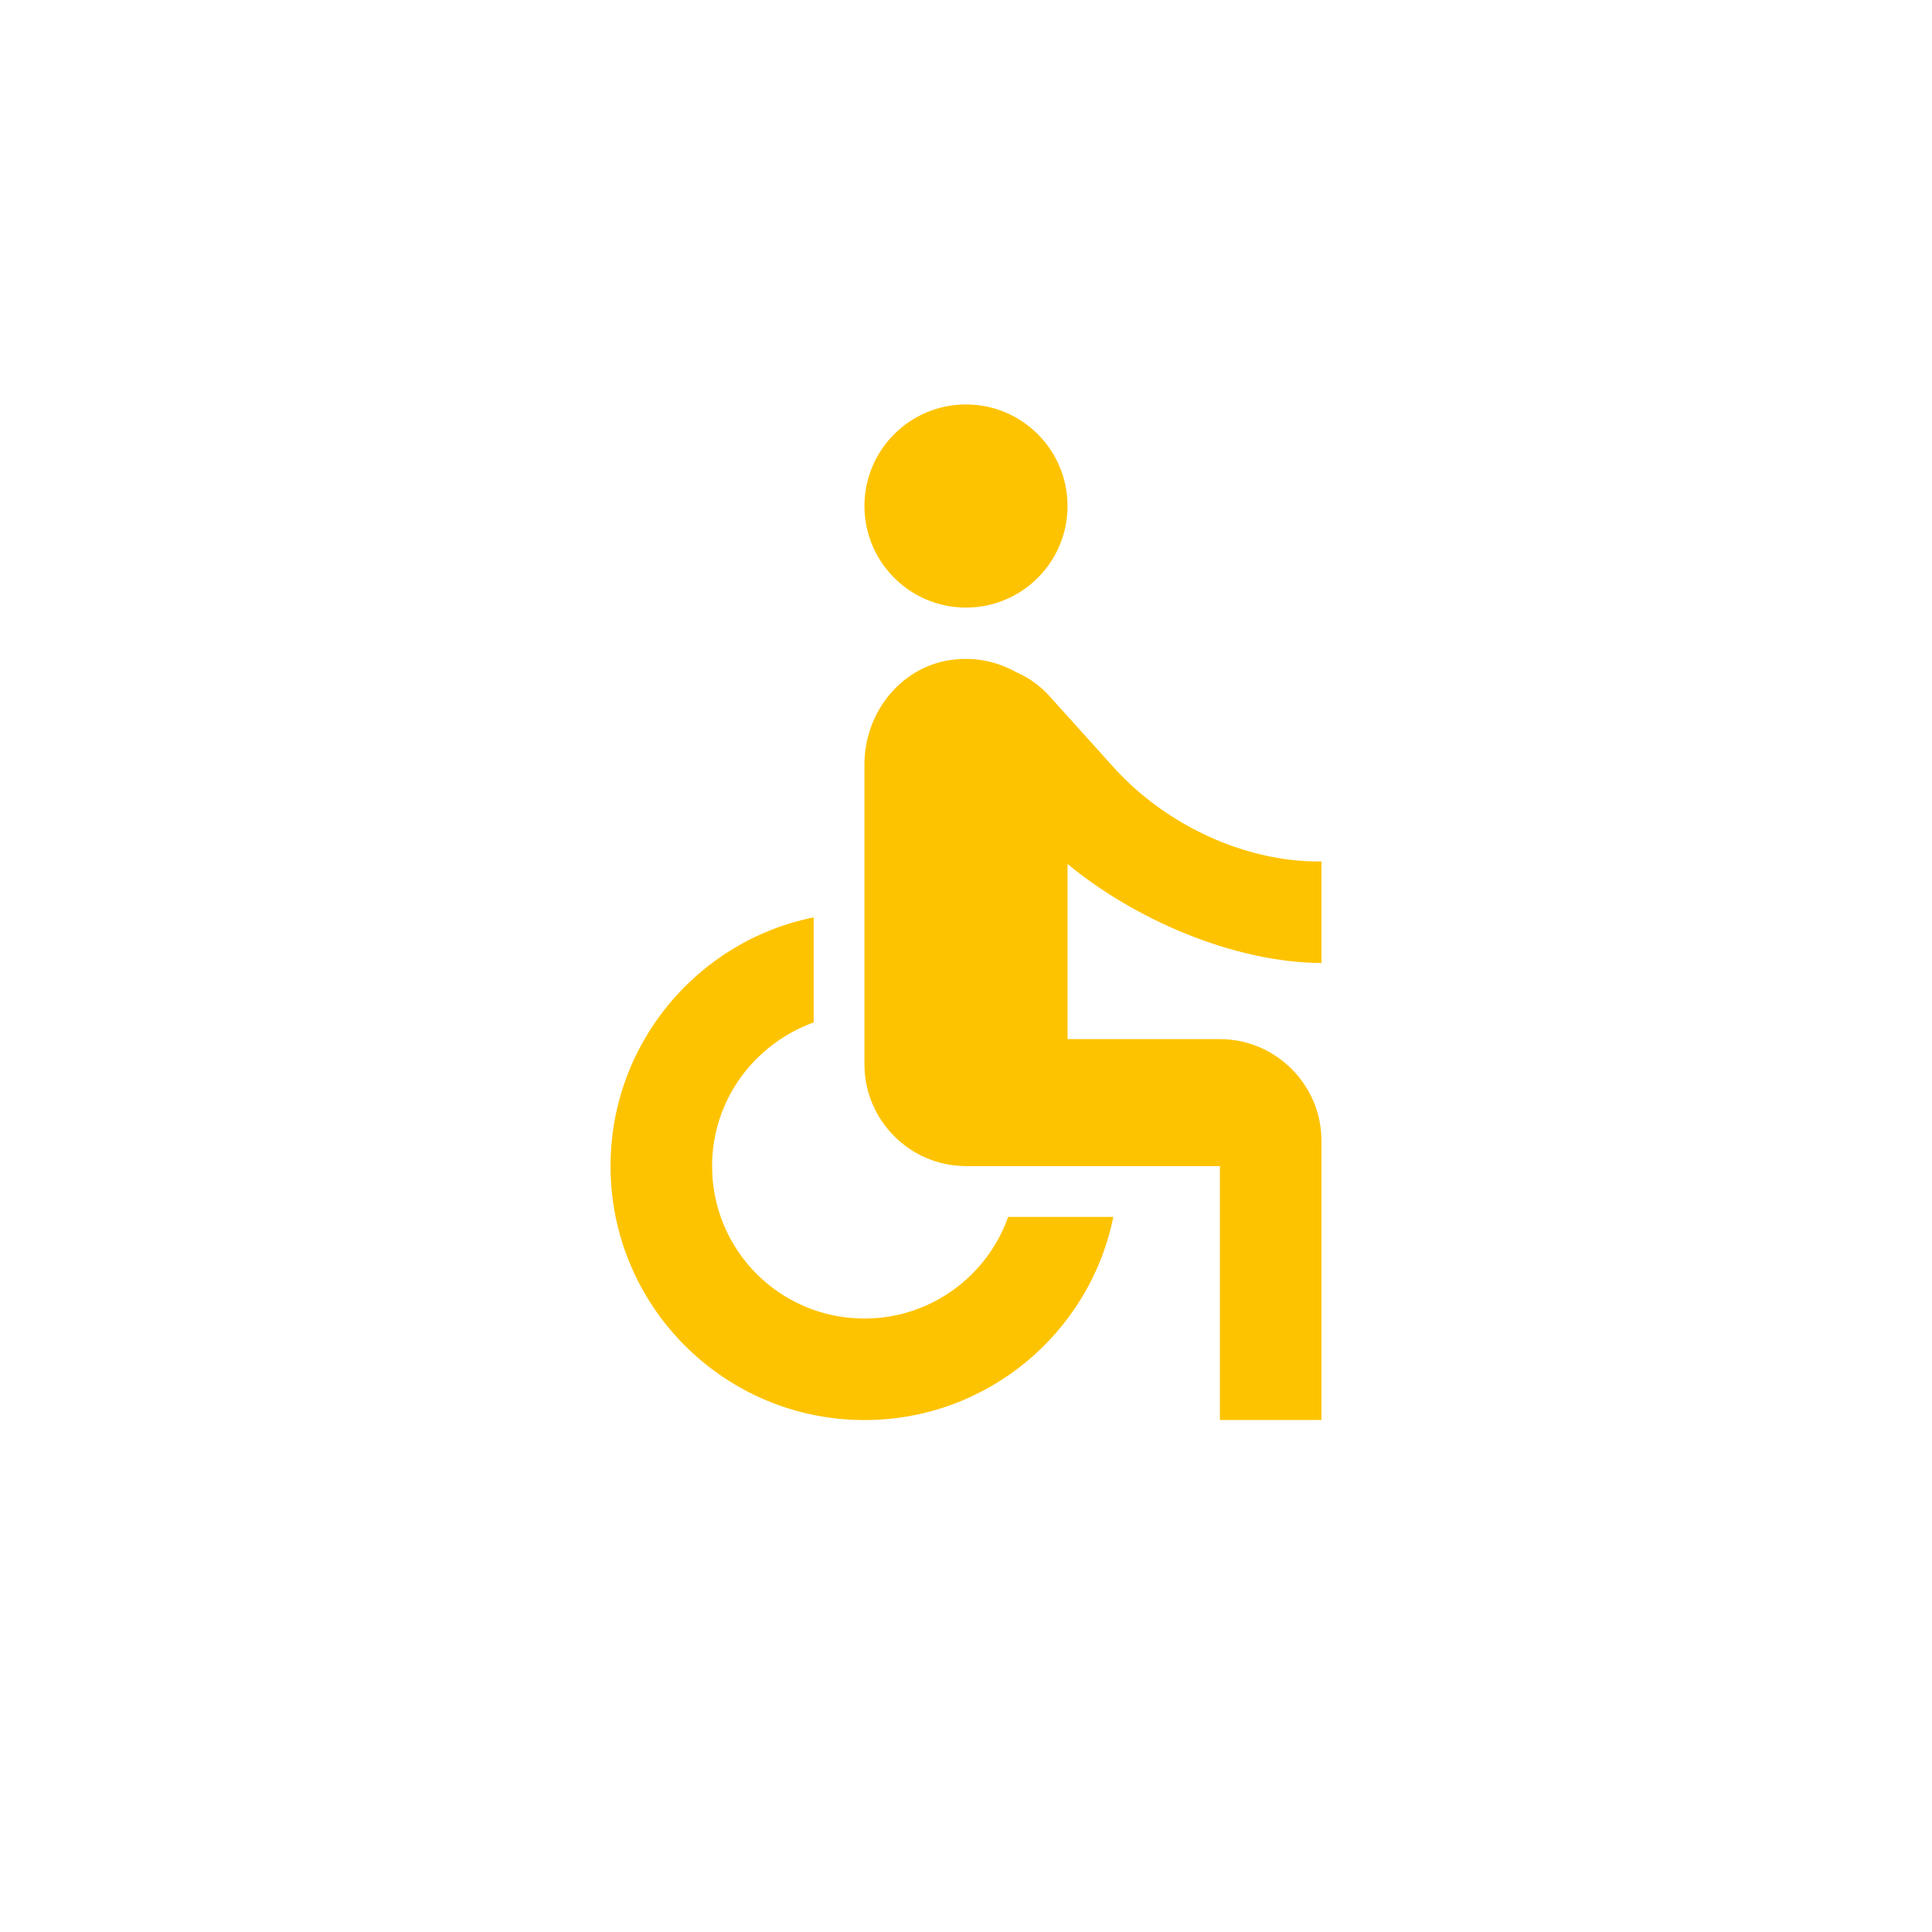 <?xml version="1.0" encoding="utf-8"?>
<!DOCTYPE svg PUBLIC "-//W3C//DTD SVG 1.1//EN" "http://www.w3.org/Graphics/SVG/1.1/DTD/svg11.dtd">
<svg version="1.1" xmlns="http://www.w3.org/2000/svg"  x="0" y="0" width="64px" height="64px" viewBox="0 0 64 64">
<g fill="rgb(254,195,0)">
<path d="M31.999,13.398c1.859,0,3.364,1.506,3.364,3.364c0,1.857-1.505,3.365-3.364,3.365 c-1.857,0-3.363-1.508-3.363-3.365C28.636,14.904,30.142,13.398,31.999,13.398"/>
<path d="M33.396,40.312c-0.689,1.952-2.558,3.366-4.76,3.366c-2.794,0-5.047-2.256-5.047-5.048 c0-2.205,1.413-4.054,3.365-4.761v-3.48c-3.836,0.773-6.729,4.17-6.729,8.241c0,4.643,3.768,8.411,8.411,8.411 c4.071,0,7.468-2.893,8.244-6.729H33.396z M43.775,31.901v-3.364c-2.589,0.033-5.197-1.263-6.848-3.078l-2.169-2.406 c-0.284-0.321-0.639-0.574-1.027-0.757c-0.016,0-0.016-0.017-0.031-0.017h-0.018c-0.59-0.337-1.263-0.504-2.003-0.438 c-1.766,0.152-3.043,1.715-3.043,3.482v9.94c0,1.85,1.514,3.365,3.363,3.365h8.412v8.411h3.364v-9.253 c0-1.849-1.515-3.364-3.364-3.364h-5.047V28.62C37.535,30.422,40.83,31.885,43.775,31.901"/>
</g>
</svg>
